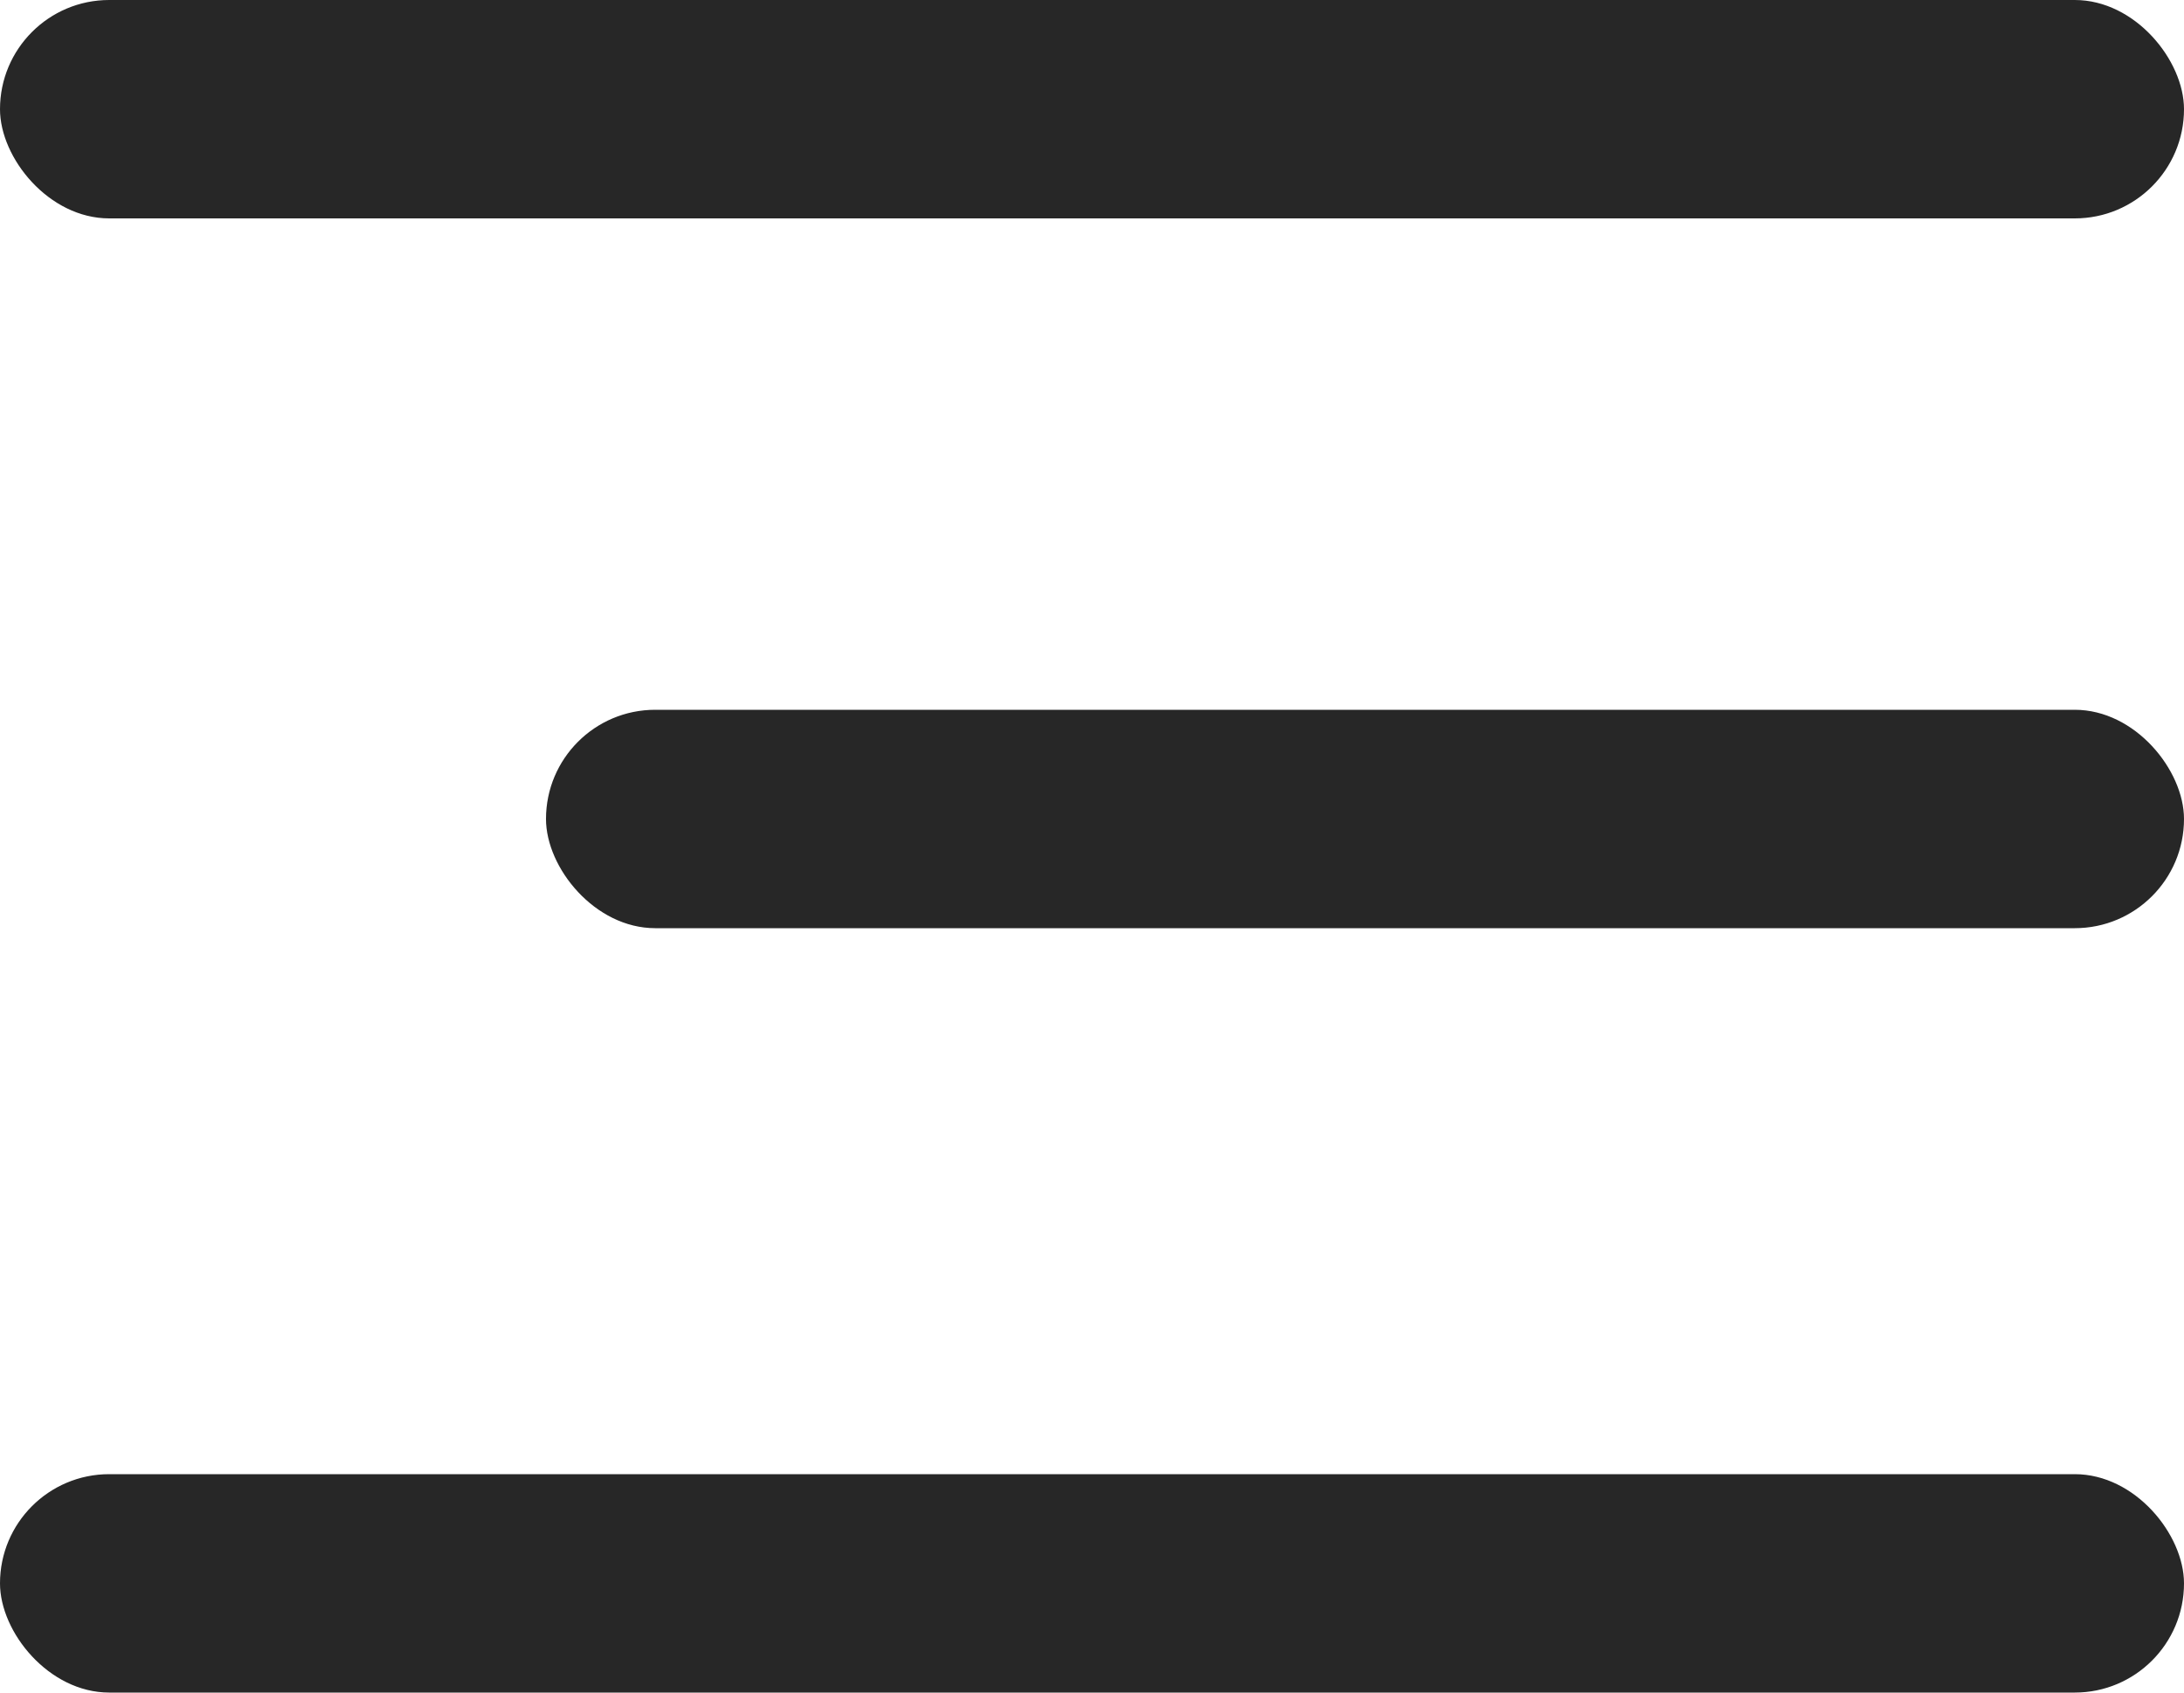 <?xml version="1.0" encoding="UTF-8"?> <svg xmlns="http://www.w3.org/2000/svg" width="40" height="31" viewBox="0 0 40 31" fill="none"> <rect width="40" height="4" rx="2" fill="#272727"></rect> <rect y="27" width="40" height="4" rx="2" fill="#272727"></rect> <rect x="10" y="13" width="30" height="4" rx="2" fill="#272727"></rect> </svg> 